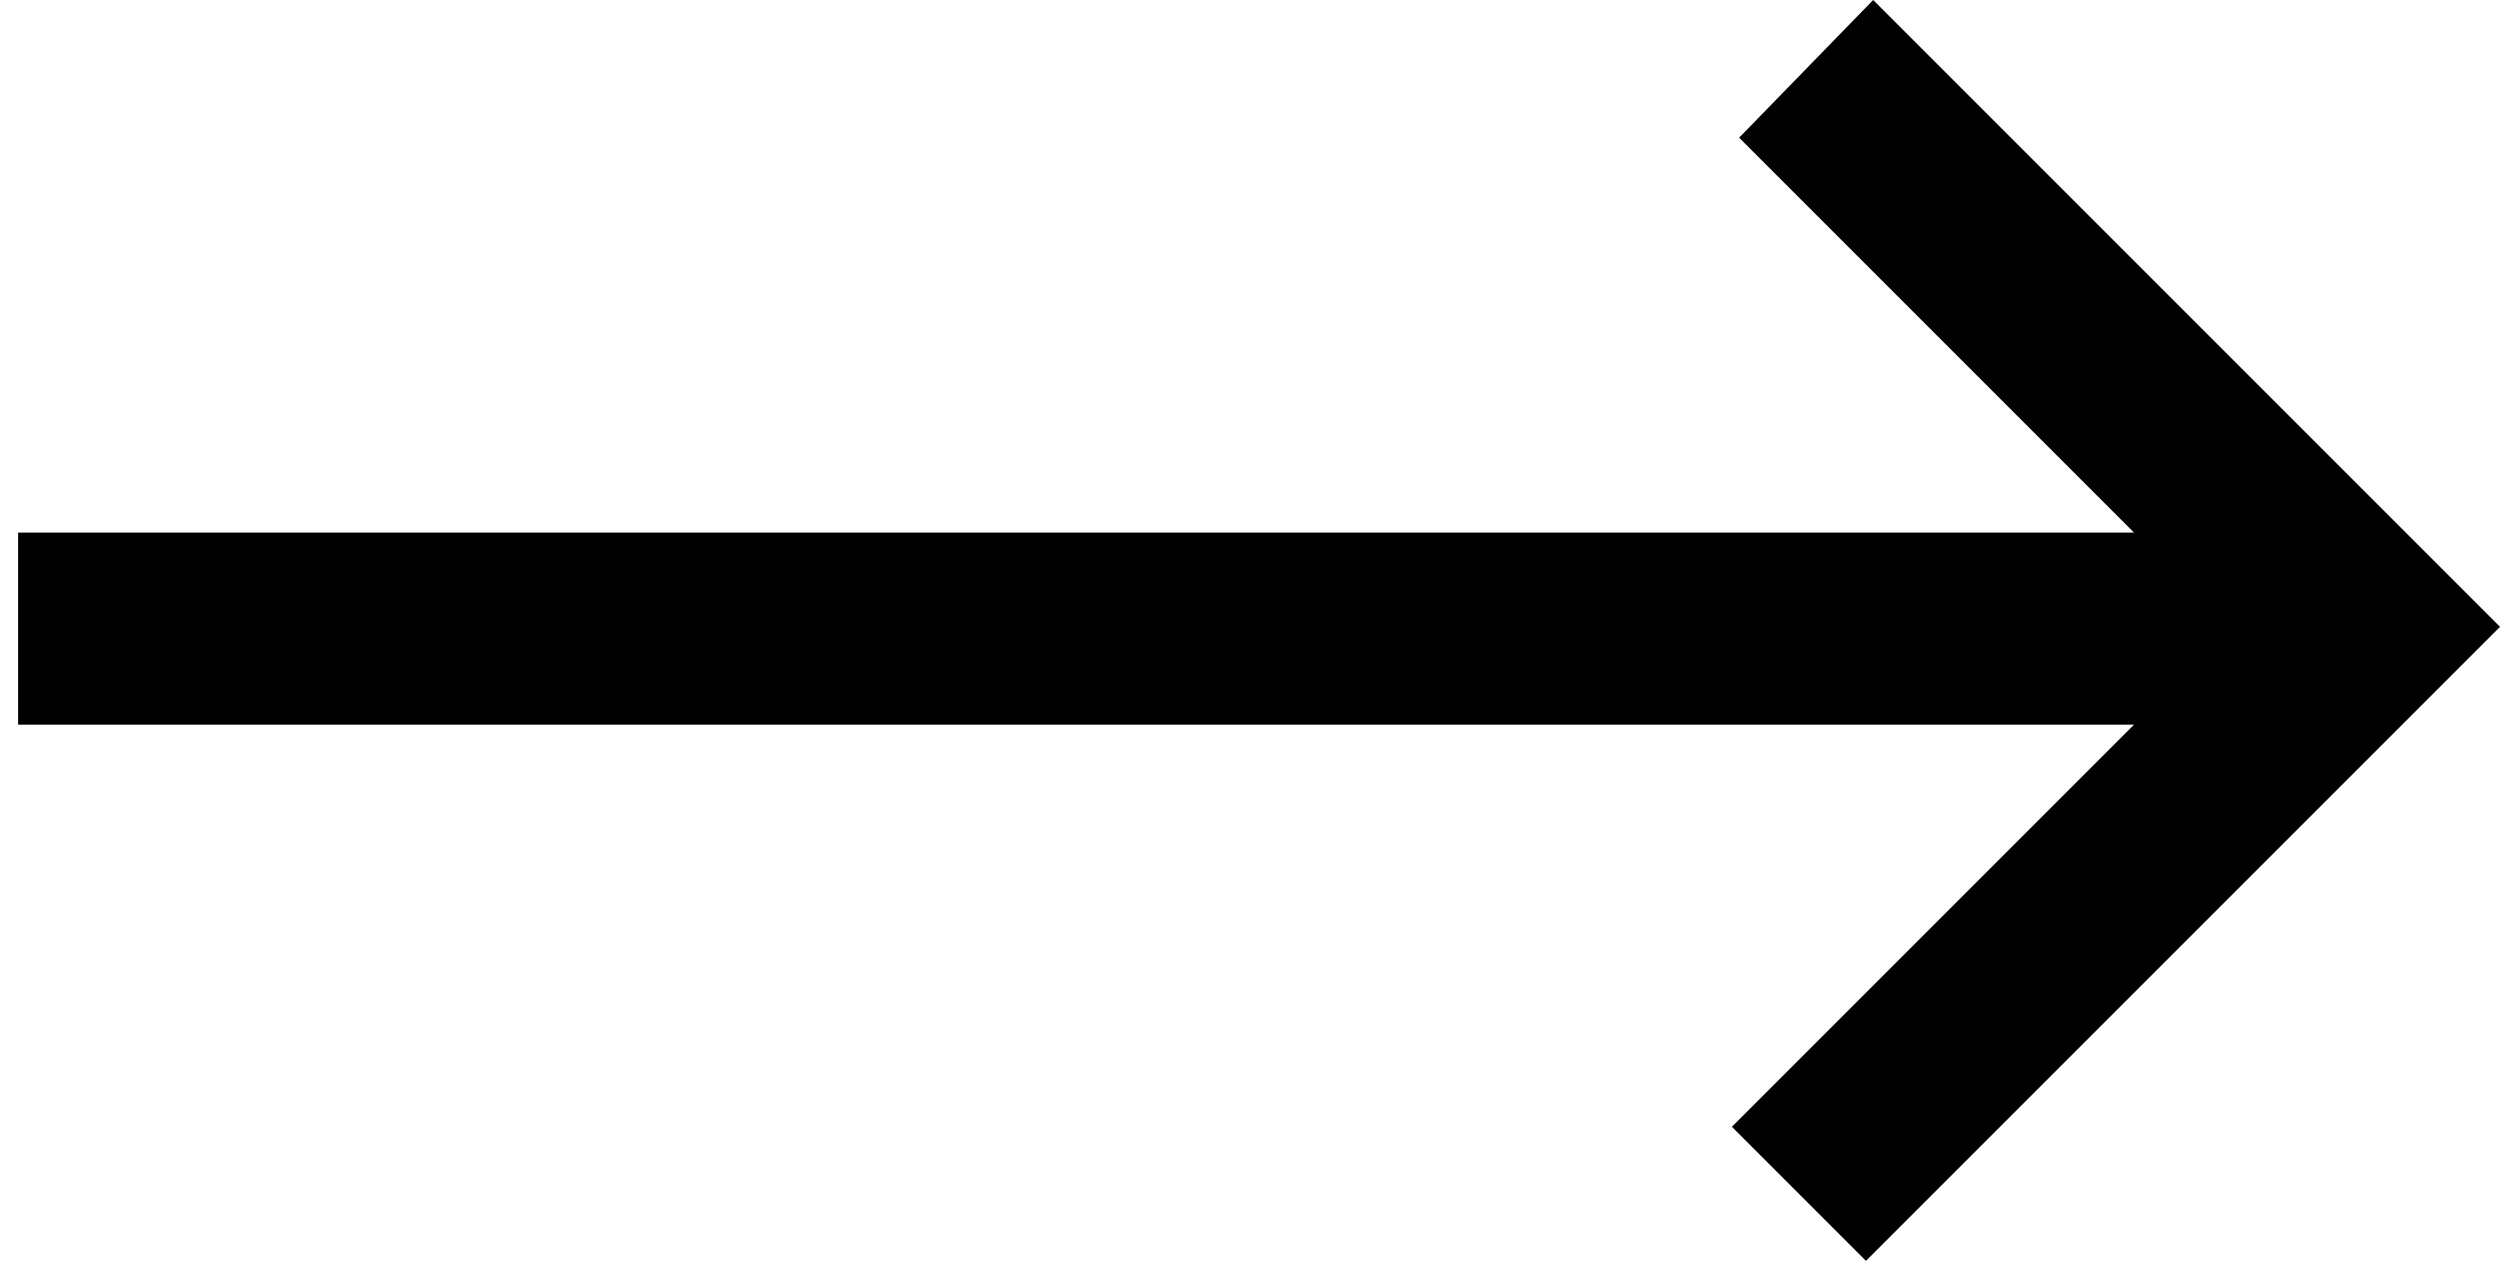 <?xml version="1.0" encoding="UTF-8"?>
<svg id="lay" xmlns="http://www.w3.org/2000/svg" version="1.1" viewBox="0 0 69 35">
  <defs>
    <style>
      .cls-1 {
        fill: #000;
        stroke-width: 0px;
      }
    </style>
  </defs>
  <path id="_パス_11134" data-name="パス 11134" class="cls-1" d="M.5,14.7h58.4l-10.9-10.9L51.7,0l17.3,17.3-17.5,17.5-3.7-3.7,11.1-11.1H.5v-5.3Z"/>
</svg>